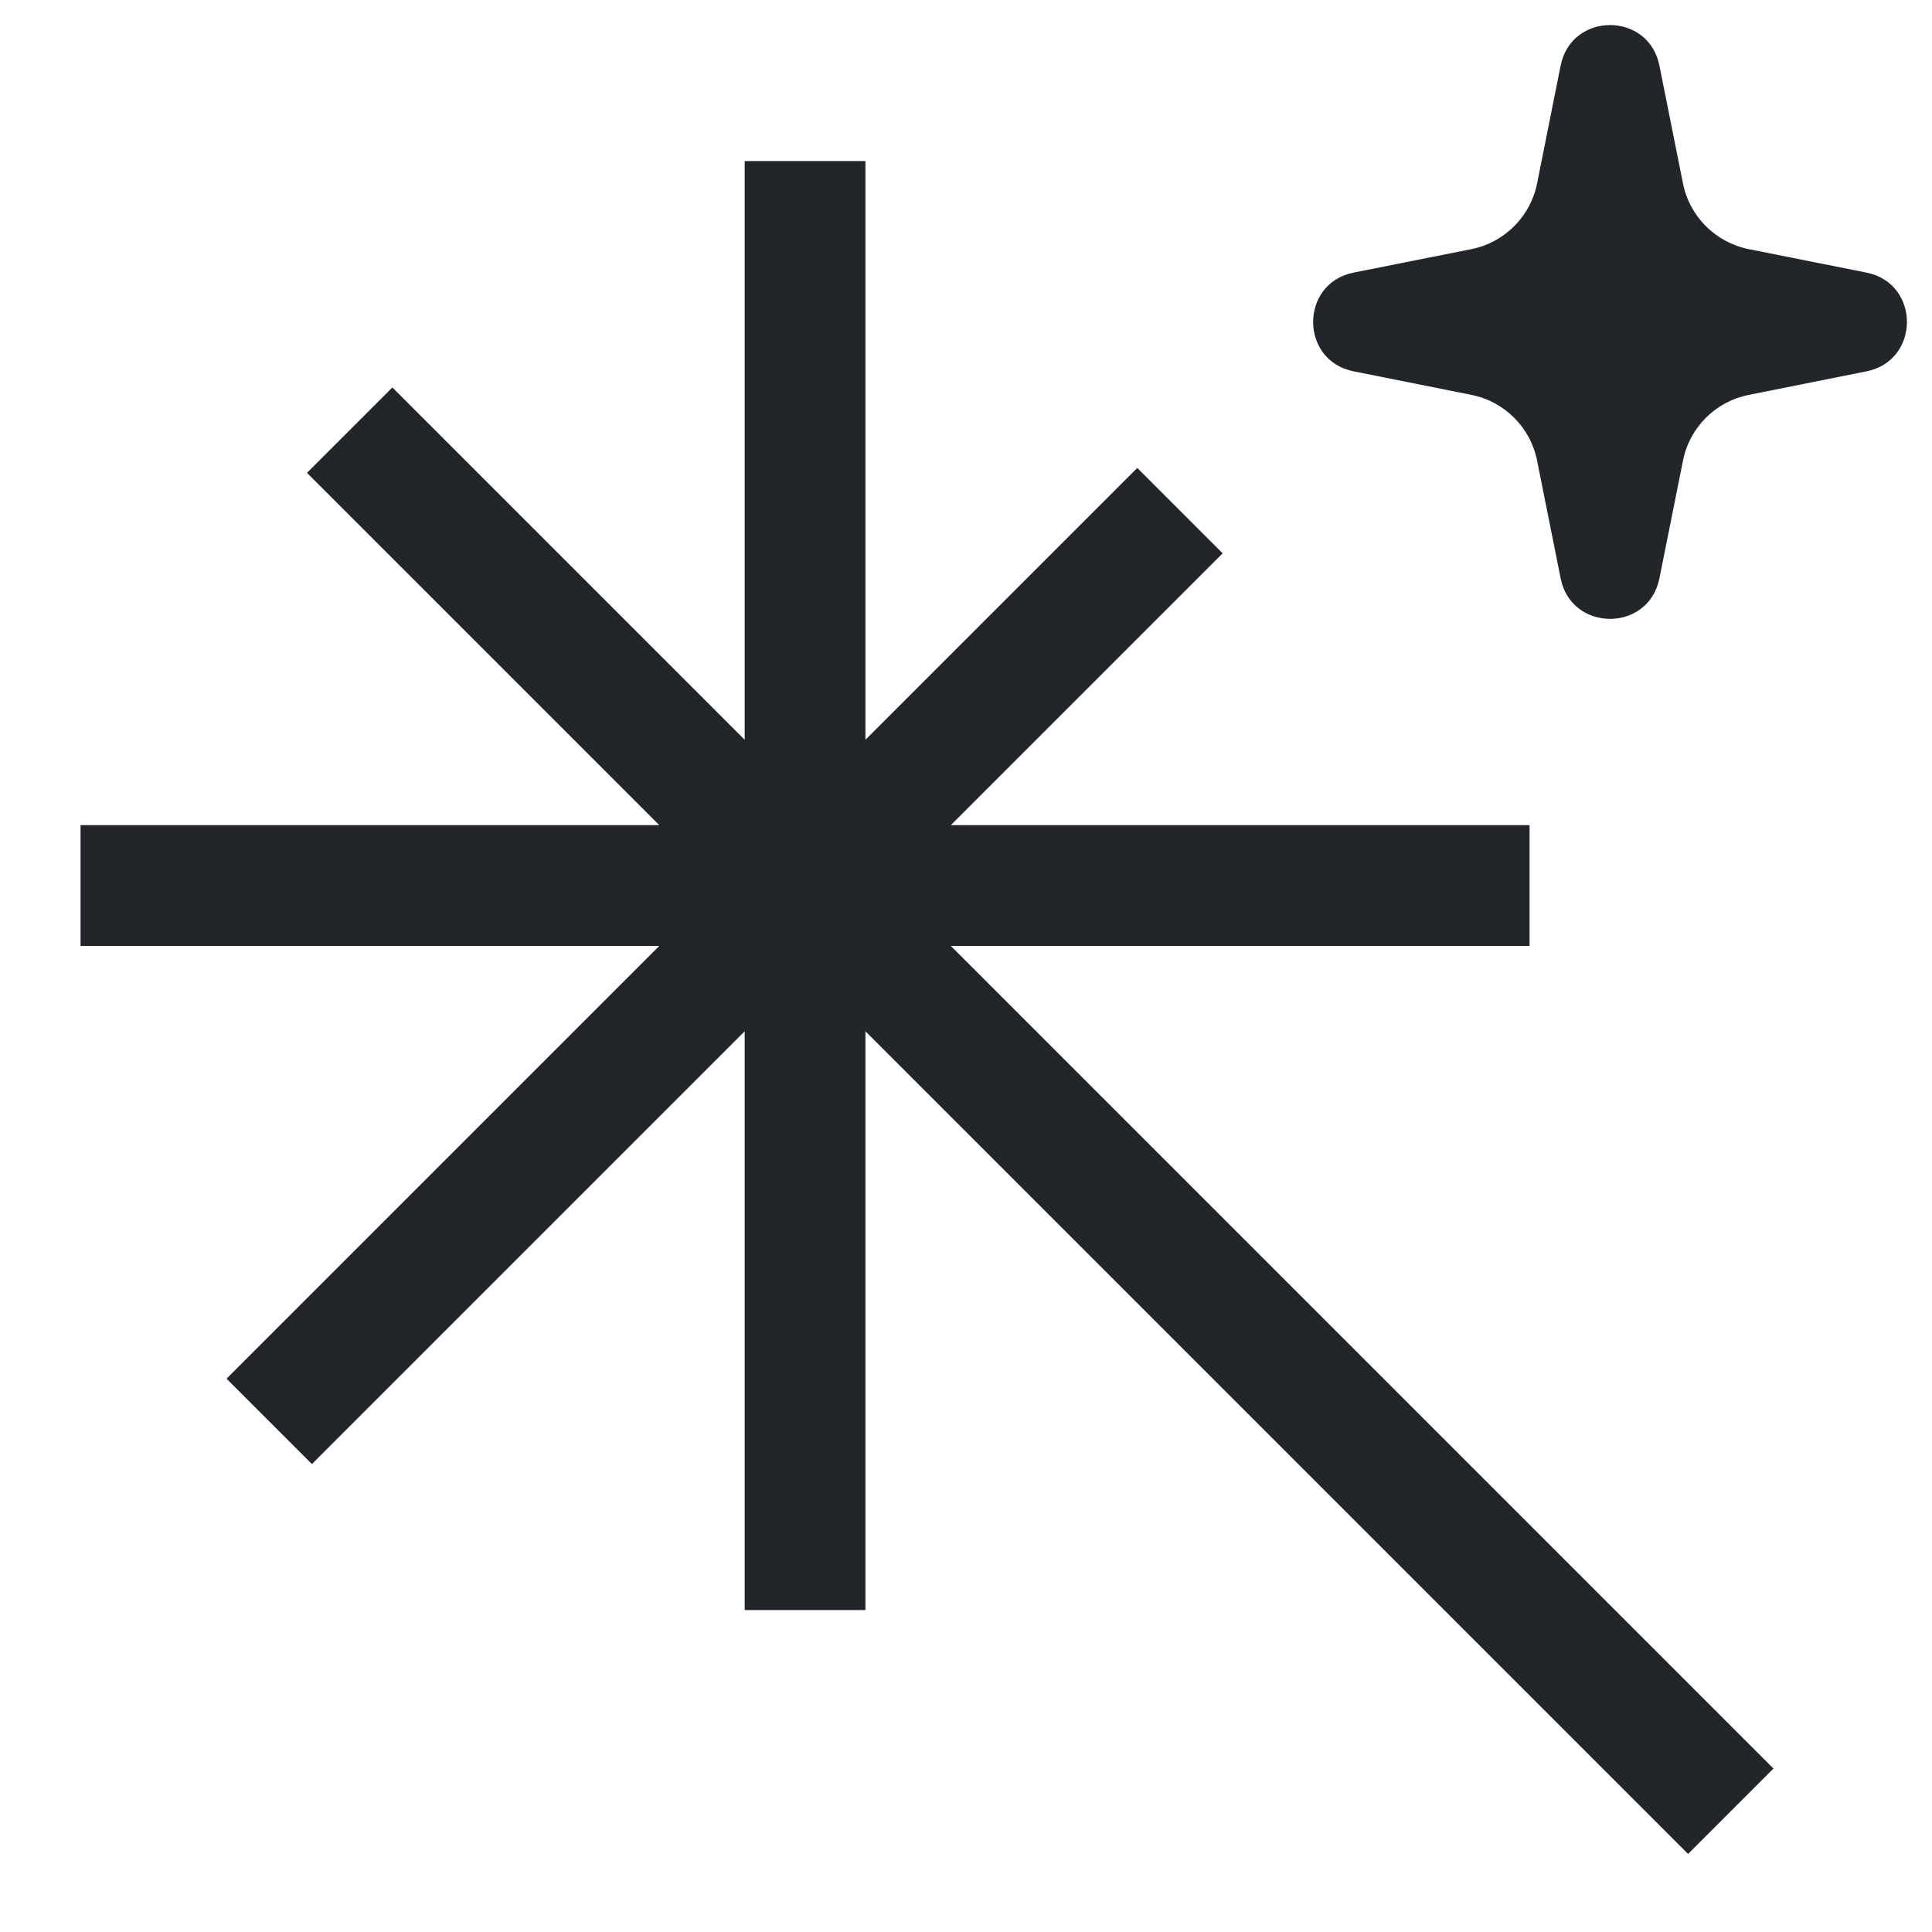 <svg width="20" height="20" viewBox="0 0 20 20" fill="none" xmlns="http://www.w3.org/2000/svg">
<path d="M6.825 8.542L3.178 4.895L4.062 4.011L7.709 7.658V1.667L8.959 1.667L8.959 7.658L11.773 4.844L12.657 5.728L9.843 8.542H15.834V9.792L9.843 9.792L18.359 18.308L17.475 19.192L8.959 10.676V16.667H7.709L7.709 10.676L3.229 15.156L2.345 14.272L6.825 9.792H0.834V8.542H6.825Z" fill="#222529"/>
<path d="M15.232 2.579C15.575 2.51 15.844 2.241 15.912 1.898L16.156 0.678C16.268 0.12 17.066 0.12 17.178 0.678L17.422 1.898C17.49 2.241 17.759 2.51 18.103 2.579L19.322 2.822C19.88 2.934 19.88 3.732 19.322 3.844L18.103 4.088C17.759 4.156 17.49 4.425 17.422 4.769L17.178 5.988C17.066 6.546 16.268 6.546 16.156 5.988L15.912 4.769C15.844 4.425 15.575 4.156 15.232 4.088L14.012 3.844C13.454 3.732 13.454 2.934 14.012 2.822L15.232 2.579Z" fill="#222529"/>
</svg>
